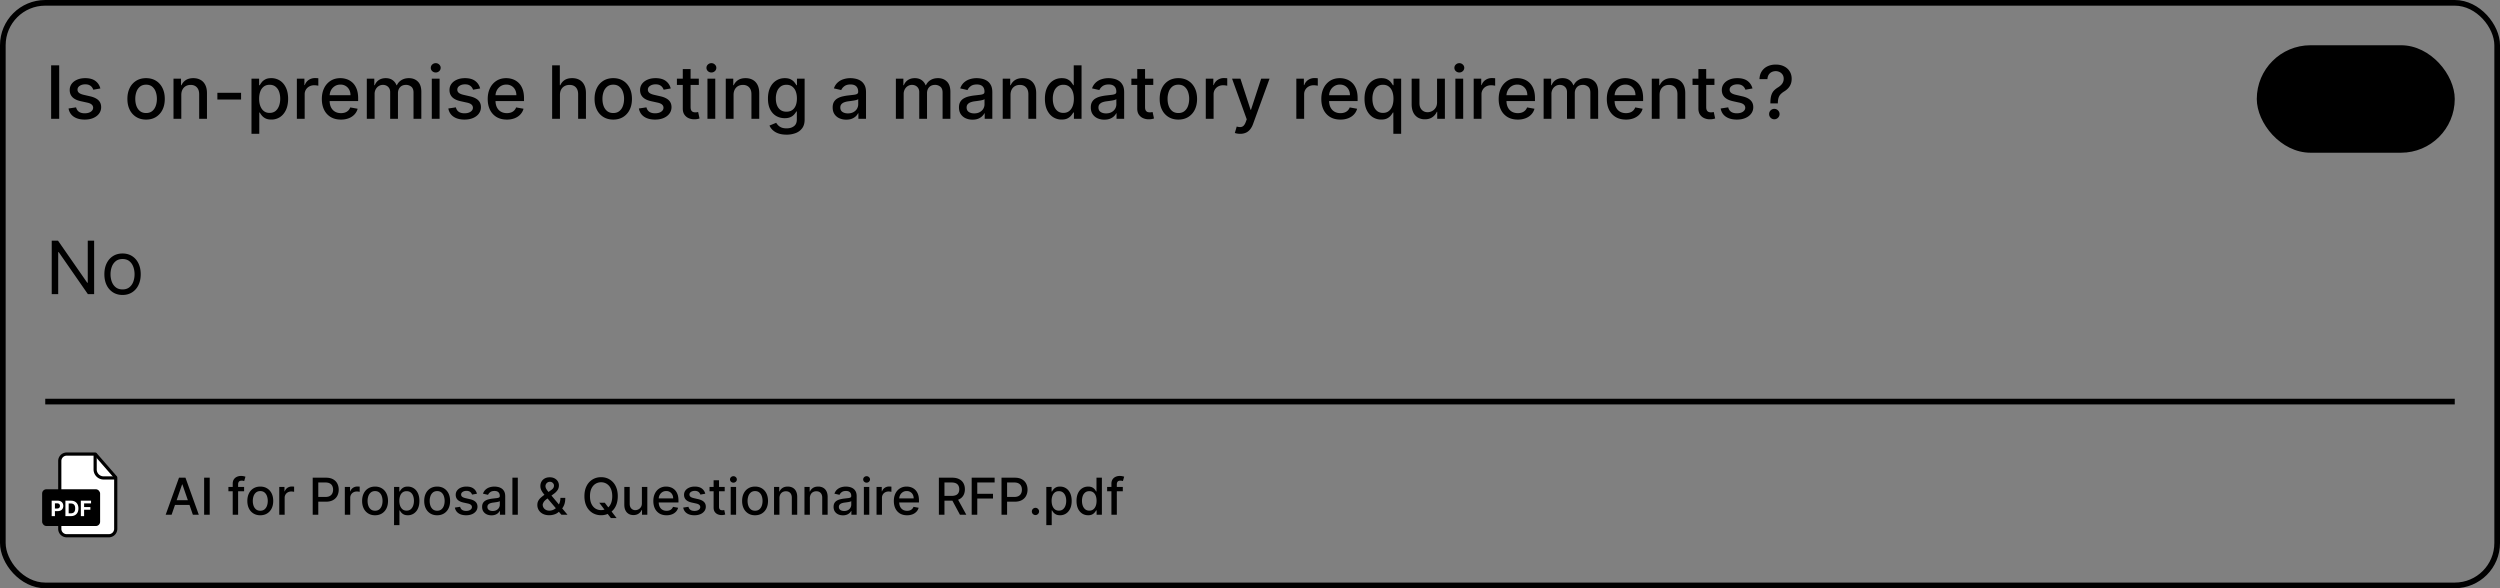 <svg xmlns="http://www.w3.org/2000/svg" width="442" height="104" fill="none"><rect width="100%" height="100%" fill="#808080" stroke="none"/><rect width="441" height="103" x=".5" y=".5" stroke="#D2D2D2" rx="7.5" style="stroke:#d2d2d2;stroke:color(display-p3 .824 .824 .824);stroke-opacity:1"/><path fill="#4B5C73" d="M10.465 11.546V21H9.04v-9.454h1.426Zm7.28 4.094-1.25.222a1.481 1.481 0 0 0-.25-.457 1.234 1.234 0 0 0-.452-.356c-.191-.092-.43-.138-.716-.138-.39 0-.717.088-.979.263-.261.172-.392.396-.392.67 0 .236.088.427.263.572.176.145.459.263.85.355l1.126.259c.652.15 1.139.383 1.459.697.32.314.48.722.48 1.223 0 .425-.123.804-.37 1.136-.243.33-.583.588-1.02.776-.434.187-.937.281-1.51.281-.793 0-1.441-.17-1.943-.508-.502-.341-.81-.826-.923-1.454l1.334-.203c.083.348.254.61.512.79.259.175.596.262 1.011.262.453 0 .815-.093 1.085-.281.271-.19.407-.423.407-.697a.724.724 0 0 0-.25-.559c-.163-.15-.414-.264-.752-.341l-1.2-.264c-.662-.15-1.152-.39-1.469-.72-.313-.329-.47-.746-.47-1.25 0-.42.117-.785.35-1.1.234-.313.557-.558.97-.733.412-.179.885-.268 1.417-.268.766 0 1.37.166 1.81.498.44.33.73.771.872 1.325Zm8.084 5.503c-.665 0-1.245-.152-1.74-.457a3.082 3.082 0 0 1-1.155-1.279c-.274-.547-.41-1.188-.41-1.92 0-.736.136-1.379.41-1.93a3.08 3.08 0 0 1 1.154-1.283c.496-.305 1.076-.457 1.74-.457.666 0 1.246.152 1.741.457.496.305.88.732 1.154 1.283.274.551.411 1.194.411 1.93 0 .732-.137 1.373-.41 1.92a3.082 3.082 0 0 1-1.155 1.28c-.495.304-1.075.456-1.74.456Zm.005-1.159c.43 0 .787-.114 1.07-.341.284-.228.493-.531.628-.91.139-.378.208-.795.208-1.25 0-.453-.07-.869-.208-1.247a2.03 2.03 0 0 0-.628-.919c-.283-.23-.64-.346-1.07-.346-.434 0-.795.115-1.08.346-.284.23-.495.537-.633.919a3.677 3.677 0 0 0-.203 1.246c0 .456.067.873.203 1.251.138.379.35.682.632.91.286.227.646.341 1.08.341Zm6.221-3.194V21h-1.38v-7.09H32v1.153h.088c.163-.375.418-.677.766-.905.35-.227.793-.341 1.325-.341.483 0 .906.101 1.27.304.363.2.644.499.844.896.2.397.3.888.3 1.473V21h-1.38v-4.344c0-.514-.134-.916-.402-1.205-.267-.292-.635-.439-1.103-.439-.32 0-.605.07-.854.208a1.493 1.493 0 0 0-.586.61c-.142.264-.213.584-.213.96Zm10.567-.383v1.195h-4.191v-1.195h4.191Zm1.84 7.252v-9.75h1.348v1.15h.115a3.85 3.85 0 0 1 .347-.513c.15-.194.36-.363.628-.508.267-.147.621-.221 1.061-.221a2.77 2.77 0 0 1 1.533.434c.45.289.802.706 1.057 1.25.259.546.388 1.201.388 1.967 0 .767-.128 1.424-.383 1.972-.256.544-.606.964-1.053 1.26a2.725 2.725 0 0 1-1.528.439c-.43 0-.783-.073-1.057-.217a2 2 0 0 1-.637-.508 3.844 3.844 0 0 1-.355-.517h-.084v3.762h-1.38Zm1.353-6.204c0 .498.072.935.217 1.31.144.376.354.67.628.882.273.21.609.314 1.006.314.412 0 .757-.109 1.034-.327.277-.222.486-.522.628-.9.144-.38.217-.806.217-1.28 0-.467-.071-.887-.212-1.26a1.93 1.93 0 0 0-.628-.881c-.277-.216-.624-.324-1.04-.324-.4 0-.738.103-1.015.31a1.898 1.898 0 0 0-.623.863c-.142.37-.212.8-.212 1.293ZM52.485 21v-7.09h1.335v1.126h.074a1.71 1.71 0 0 1 .683-.9c.33-.222.702-.333 1.117-.333a5.96 5.96 0 0 1 .586.032v1.32a2.484 2.484 0 0 0-.295-.05 2.812 2.812 0 0 0-.425-.033 1.8 1.8 0 0 0-.872.208 1.544 1.544 0 0 0-.822 1.39V21h-1.38Zm7.792.143c-.699 0-1.3-.15-1.805-.448a3.038 3.038 0 0 1-1.163-1.27c-.271-.547-.407-1.189-.407-1.924 0-.727.136-1.367.407-1.92a3.155 3.155 0 0 1 1.145-1.298c.492-.31 1.067-.466 1.726-.466.4 0 .788.066 1.163.198.376.133.713.34 1.011.623.299.284.534.651.707 1.104.172.45.258.995.258 1.639v.489h-5.637v-1.034h4.285c0-.363-.074-.685-.222-.965a1.674 1.674 0 0 0-.623-.67 1.742 1.742 0 0 0-.933-.244c-.388 0-.726.095-1.015.286a1.92 1.92 0 0 0-.665.739c-.154.302-.23.63-.23.983v.808c0 .474.082.877.248 1.21.17.332.405.586.707.761.301.173.654.259 1.057.259.261 0 .5-.037.715-.111a1.485 1.485 0 0 0 .919-.9l1.306.235a2.365 2.365 0 0 1-.563 1.011 2.73 2.73 0 0 1-1.01.67 3.785 3.785 0 0 1-1.381.235ZM64.851 21v-7.09h1.325v1.153h.087c.148-.39.39-.695.725-.914.336-.221.737-.332 1.205-.332.474 0 .871.11 1.191.332.323.222.562.526.716.914h.074c.169-.378.438-.68.807-.905.37-.227.81-.341 1.32-.341.644 0 1.169.201 1.575.604.41.404.614 1.011.614 1.824V21h-1.38v-4.626c0-.48-.131-.828-.393-1.043a1.427 1.427 0 0 0-.937-.323c-.45 0-.799.138-1.048.415-.25.274-.374.627-.374 1.057V21h-1.376v-4.713c0-.385-.12-.694-.36-.928-.24-.234-.552-.351-.937-.351-.261 0-.503.07-.725.208a1.524 1.524 0 0 0-.53.567 1.74 1.74 0 0 0-.199.845V21h-1.38Zm11.489 0v-7.09h1.38V21h-1.38Zm.697-8.185a.877.877 0 0 1-.619-.24.78.78 0 0 1-.253-.582.77.77 0 0 1 .253-.581.869.869 0 0 1 .62-.245.85.85 0 0 1 .613.245c.172.16.259.353.259.581a.774.774 0 0 1-.259.582.861.861 0 0 1-.614.24Zm7.854 2.825-1.251.222a1.481 1.481 0 0 0-.25-.457 1.234 1.234 0 0 0-.452-.356c-.19-.092-.43-.138-.715-.138-.391 0-.718.088-.98.263-.26.172-.391.396-.391.67 0 .236.087.427.263.572.175.145.458.263.849.355l1.127.259c.652.15 1.138.383 1.458.697.32.314.48.722.48 1.223 0 .425-.123.804-.369 1.136-.243.33-.583.588-1.02.776-.434.187-.937.281-1.51.281-.794 0-1.442-.17-1.943-.508-.502-.341-.81-.826-.924-1.454l1.335-.203c.083.348.254.61.512.79.258.175.596.262 1.011.262.452 0 .814-.093 1.085-.281.27-.19.406-.423.406-.697a.724.724 0 0 0-.25-.559c-.162-.15-.413-.264-.752-.341l-1.2-.264c-.662-.15-1.151-.39-1.468-.72-.314-.329-.47-.746-.47-1.25 0-.42.116-.785.35-1.1.234-.313.557-.558.97-.733.412-.179.884-.268 1.417-.268.766 0 1.37.166 1.81.498.44.33.73.771.872 1.325Zm4.712 5.503c-.698 0-1.3-.15-1.805-.448a3.038 3.038 0 0 1-1.163-1.27c-.271-.547-.407-1.189-.407-1.924 0-.727.136-1.367.407-1.92a3.155 3.155 0 0 1 1.145-1.298c.492-.31 1.068-.466 1.726-.466.4 0 .788.066 1.164.198.375.133.712.34 1.01.623.3.284.534.651.707 1.104.172.45.258.995.258 1.639v.489H87.01v-1.034h4.284c0-.363-.074-.685-.222-.965a1.675 1.675 0 0 0-.623-.67 1.742 1.742 0 0 0-.933-.244 1.8 1.8 0 0 0-1.015.286 1.921 1.921 0 0 0-.665.739c-.154.302-.23.63-.23.983v.808c0 .474.082.877.248 1.21.17.332.405.586.707.761.301.173.654.259 1.057.259.262 0 .5-.037.716-.111a1.485 1.485 0 0 0 .919-.9l1.306.235a2.366 2.366 0 0 1-.564 1.011c-.267.287-.604.51-1.01.67a3.785 3.785 0 0 1-1.38.235Zm9.395-4.353V21h-1.38v-9.454h1.361v3.517h.088c.166-.381.42-.685.762-.91.341-.224.788-.336 1.338-.336.487 0 .911.1 1.275.3.366.2.649.498.849.895.203.394.305.887.305 1.478V21h-1.381v-4.344c0-.52-.134-.923-.401-1.21-.268-.289-.64-.434-1.117-.434-.327 0-.619.07-.878.208a1.498 1.498 0 0 0-.604.61c-.145.264-.217.584-.217.96Zm9.427 4.353c-.665 0-1.245-.152-1.741-.457a3.086 3.086 0 0 1-1.154-1.279c-.274-.547-.411-1.188-.411-1.92 0-.736.137-1.379.411-1.93a3.08 3.08 0 0 1 1.154-1.283c.496-.305 1.076-.457 1.741-.457.664 0 1.244.152 1.74.457.495.305.88.732 1.154 1.283.274.551.411 1.194.411 1.93 0 .732-.137 1.373-.411 1.92a3.086 3.086 0 0 1-1.154 1.28c-.496.304-1.076.456-1.74.456Zm.004-1.159c.431 0 .788-.114 1.071-.341a2 2 0 0 0 .628-.91c.139-.378.208-.795.208-1.25a3.59 3.59 0 0 0-.208-1.247 2.029 2.029 0 0 0-.628-.919c-.283-.23-.64-.346-1.071-.346-.434 0-.794.115-1.08.346a2.07 2.07 0 0 0-.633.919 3.687 3.687 0 0 0-.203 1.246c0 .456.068.873.203 1.251.139.379.35.682.633.91.286.227.646.341 1.08.341Zm10.155-4.344-1.251.222a1.472 1.472 0 0 0-.249-.457 1.236 1.236 0 0 0-.453-.356c-.19-.092-.429-.138-.715-.138-.391 0-.717.088-.979.263-.261.172-.392.396-.392.67 0 .236.088.427.263.572.175.145.459.263.849.355l1.127.259c.652.15 1.139.383 1.459.697.32.314.48.722.48 1.223 0 .425-.123.804-.37 1.136-.243.33-.583.588-1.02.776-.434.187-.937.281-1.509.281-.794 0-1.442-.17-1.944-.508-.502-.341-.809-.826-.923-1.454l1.334-.203c.083.348.254.61.512.79.259.175.596.262 1.011.262.453 0 .814-.093 1.085-.281.271-.19.406-.423.406-.697a.725.725 0 0 0-.249-.559c-.163-.15-.414-.264-.752-.341l-1.201-.264c-.661-.15-1.151-.39-1.468-.72-.314-.329-.47-.746-.47-1.25 0-.42.116-.785.35-1.1.234-.313.557-.558.97-.733.412-.179.885-.268 1.417-.268.766 0 1.37.166 1.81.498.44.33.731.771.872 1.325Zm4.966-1.73v1.107h-3.873v-1.108h3.873Zm-2.834-1.7h1.38v6.708c0 .268.04.47.12.605.08.132.183.223.31.272.129.046.269.07.42.07.11 0 .207-.008.291-.024.083-.015.147-.027.193-.037l.25 1.14a2.694 2.694 0 0 1-.896.148 2.43 2.43 0 0 1-1.016-.194 1.746 1.746 0 0 1-.761-.627c-.194-.284-.291-.639-.291-1.067V12.21Zm4.361 8.79v-7.09h1.381V21h-1.381Zm.697-8.185a.875.875 0 0 1-.618-.24.782.782 0 0 1-.254-.582.77.77 0 0 1 .254-.581.867.867 0 0 1 .618-.245c.24 0 .445.082.614.245.173.16.259.353.259.581a.772.772 0 0 1-.259.582.86.86 0 0 1-.614.24Zm3.921 3.975V21h-1.38v-7.09h1.325v1.153h.087a2.03 2.03 0 0 1 .767-.905c.35-.227.792-.341 1.325-.341.483 0 .906.101 1.269.304.363.2.645.499.845.896.2.397.3.888.3 1.473V21h-1.38v-4.344c0-.514-.134-.916-.402-1.205-.268-.292-.636-.439-1.103-.439-.32 0-.605.07-.854.208a1.493 1.493 0 0 0-.587.61c-.141.264-.212.584-.212.96Zm9.362 7.017c-.563 0-1.048-.074-1.454-.222a2.822 2.822 0 0 1-.988-.586 2.464 2.464 0 0 1-.572-.799l1.186-.49c.083.136.194.28.332.43.142.154.333.285.573.393.243.107.555.161.937.161.523 0 .956-.127 1.297-.383.342-.252.513-.655.513-1.21v-1.394h-.088a3.145 3.145 0 0 1-.36.504 1.947 1.947 0 0 1-.637.48c-.271.135-.623.203-1.057.203-.56 0-1.065-.131-1.515-.393-.446-.264-.8-.654-1.061-1.168-.259-.517-.388-1.152-.388-1.906s.128-1.4.383-1.94c.259-.538.612-.95 1.062-1.236.449-.29.959-.434 1.528-.434.44 0 .795.074 1.066.221.271.145.482.314.633.508.154.194.272.365.355.513h.102v-1.15h1.352v7.248c0 .61-.141 1.11-.424 1.5a2.5 2.5 0 0 1-1.15.868 4.434 4.434 0 0 1-1.625.282Zm-.014-4.058c.397 0 .733-.092 1.007-.277.277-.188.486-.456.628-.803.144-.351.217-.771.217-1.26 0-.478-.071-.898-.213-1.26a1.867 1.867 0 0 0-.623-.85c-.274-.207-.613-.31-1.016-.31-.415 0-.761.108-1.038.323a1.945 1.945 0 0 0-.628.868 3.438 3.438 0 0 0-.208 1.228c0 .465.071.873.212 1.224.142.35.351.624.628.821.28.197.625.296 1.034.296Zm10.569 1.408c-.45 0-.856-.083-1.219-.25a2.052 2.052 0 0 1-.863-.733c-.21-.32-.314-.713-.314-1.178 0-.4.077-.729.23-.987.154-.259.362-.464.624-.614a3.25 3.25 0 0 1 .877-.342c.323-.077.652-.136.988-.175l1.034-.12c.265-.034.457-.088.577-.162.12-.074.18-.194.18-.36v-.033c0-.403-.114-.715-.342-.937-.224-.221-.56-.332-1.006-.332-.465 0-.831.103-1.099.31-.264.202-.448.429-.549.678l-1.297-.296c.153-.43.378-.778.674-1.043a2.725 2.725 0 0 1 1.029-.582 4.021 4.021 0 0 1 1.223-.184c.284 0 .584.034.901.101.32.065.618.185.895.36.28.176.51.427.688.753.179.323.268.743.268 1.26V21h-1.348v-.97h-.056a1.966 1.966 0 0 1-.401.527 2.14 2.14 0 0 1-.688.43c-.28.113-.616.17-1.006.17Zm.3-1.108c.381 0 .708-.075.978-.226.274-.151.482-.348.624-.591a1.54 1.54 0 0 0 .217-.79v-.914c-.05.05-.145.096-.287.139-.138.04-.297.075-.475.106l-.522.079a57.2 57.2 0 0 0-.425.055c-.267.034-.512.09-.734.17-.218.08-.393.196-.526.347-.129.148-.194.345-.194.59 0 .343.126.601.379.777.252.172.574.258.965.258Zm8.478.951v-7.09h1.325v1.153h.087c.148-.39.39-.695.725-.914.336-.221.737-.332 1.205-.332.474 0 .871.11 1.191.332.323.222.562.526.716.914h.074a1.99 1.99 0 0 1 .808-.905c.369-.227.809-.341 1.32-.341.643 0 1.168.201 1.574.604.409.404.614 1.011.614 1.824V21h-1.38v-4.626c0-.48-.131-.828-.393-1.043a1.426 1.426 0 0 0-.937-.323c-.449 0-.798.138-1.048.415-.249.274-.374.627-.374 1.057V21h-1.375v-4.713c0-.385-.12-.694-.361-.928-.24-.234-.552-.351-.937-.351-.261 0-.503.07-.724.208a1.517 1.517 0 0 0-.531.567 1.732 1.732 0 0 0-.199.845V21h-1.38Zm13.553.157c-.45 0-.856-.083-1.219-.25a2.052 2.052 0 0 1-.863-.733c-.21-.32-.314-.713-.314-1.178 0-.4.077-.729.231-.987.153-.259.361-.464.623-.614a3.25 3.25 0 0 1 .877-.342c.323-.077.652-.136.988-.175l1.034-.12c.265-.034.457-.088.577-.162.12-.074.18-.194.18-.36v-.033c0-.403-.114-.715-.342-.937-.224-.221-.56-.332-1.006-.332-.465 0-.831.103-1.099.31-.264.202-.448.429-.549.678l-1.297-.296c.154-.43.378-.778.674-1.043a2.725 2.725 0 0 1 1.029-.582 4.023 4.023 0 0 1 1.224-.184c.283 0 .583.034.9.101.32.065.618.185.895.36.28.176.51.427.688.753.179.323.268.743.268 1.26V21h-1.348v-.97h-.055c-.09.179-.224.354-.402.527a2.14 2.14 0 0 1-.688.43c-.28.113-.615.17-1.006.17Zm.3-1.108c.381 0 .708-.075.978-.226.274-.151.482-.348.624-.591a1.54 1.54 0 0 0 .217-.79v-.914c-.05.05-.145.096-.287.139-.138.04-.297.075-.475.106l-.522.079-.424.055c-.268.034-.513.09-.735.17-.218.08-.393.196-.526.347-.129.148-.194.345-.194.59 0 .343.127.601.379.777.252.172.574.258.965.258Zm6.418-3.26V21h-1.381v-7.09h1.325v1.153h.088a2.03 2.03 0 0 1 .766-.905c.351-.227.793-.341 1.325-.341.484 0 .907.101 1.27.304.363.2.645.499.845.896.2.397.3.888.3 1.473V21h-1.381v-4.344c0-.514-.133-.916-.401-1.205-.268-.292-.636-.439-1.104-.439-.32 0-.604.07-.854.208a1.497 1.497 0 0 0-.586.61c-.141.264-.212.584-.212.96Zm9.043 4.35a2.746 2.746 0 0 1-1.532-.44c-.446-.295-.797-.715-1.053-1.26-.252-.547-.378-1.204-.378-1.97 0-.767.127-1.422.383-1.967.258-.545.612-.962 1.062-1.251.449-.29.958-.434 1.528-.434.44 0 .794.074 1.061.221.271.145.481.314.628.508.151.194.268.365.351.513h.083v-3.513h1.381V21h-1.348v-1.103h-.116a3.64 3.64 0 0 1-.36.517 2 2 0 0 1-.637.508c-.271.144-.622.216-1.053.216Zm.305-1.178c.397 0 .733-.104 1.007-.314.277-.212.486-.506.627-.881.145-.376.217-.813.217-1.311 0-.493-.07-.924-.212-1.293-.142-.37-.349-.657-.623-.863-.274-.207-.613-.31-1.016-.31-.415 0-.762.108-1.039.323a1.97 1.97 0 0 0-.627.882 3.585 3.585 0 0 0-.208 1.26c0 .474.071.9.212 1.28.142.378.351.678.628.9.28.218.625.327 1.034.327Zm7.242 1.196a2.9 2.9 0 0 1-1.219-.25 2.058 2.058 0 0 1-.863-.733c-.209-.32-.314-.713-.314-1.178 0-.4.077-.729.231-.987.154-.259.362-.464.623-.614.262-.151.554-.265.877-.342a8.78 8.78 0 0 1 .988-.175l1.034-.12c.265-.034.458-.088.578-.162.12-.074.18-.194.18-.36v-.033c0-.403-.114-.715-.342-.937-.225-.221-.56-.332-1.006-.332-.465 0-.831.103-1.099.31-.265.202-.448.429-.55.678l-1.297-.296a2.5 2.5 0 0 1 .674-1.043 2.737 2.737 0 0 1 1.03-.582 4.017 4.017 0 0 1 1.223-.184c.283 0 .583.034.9.101.32.065.619.185.896.36.28.176.509.427.688.753.178.323.268.743.268 1.26V21h-1.348v-.97h-.056a1.95 1.95 0 0 1-.402.527 2.124 2.124 0 0 1-.687.43c-.28.113-.616.17-1.007.17Zm.3-1.108c.382 0 .708-.075.979-.226a1.58 1.58 0 0 0 .623-.591 1.53 1.53 0 0 0 .217-.79v-.914c-.049.05-.144.096-.286.139a4.47 4.47 0 0 1-.476.106l-.521.079a57.2 57.2 0 0 0-.425.055c-.268.034-.512.09-.734.17a1.26 1.26 0 0 0-.526.347c-.129.148-.194.345-.194.59 0 .343.126.601.378.777.253.172.574.258.965.258Zm8.348-6.14v1.108h-3.873v-1.108h3.873Zm-2.834-1.699h1.38v6.708c0 .268.04.47.12.605.08.132.183.223.309.272.129.046.269.07.42.07.111 0 .208-.008.291-.024.083-.015.148-.027.194-.037l.249 1.14a2.702 2.702 0 0 1-.895.148 2.43 2.43 0 0 1-1.016-.194 1.743 1.743 0 0 1-.762-.627c-.194-.284-.29-.639-.29-1.067V12.21Zm7.272 8.933c-.665 0-1.245-.152-1.741-.457a3.086 3.086 0 0 1-1.154-1.279c-.274-.547-.411-1.188-.411-1.92 0-.736.137-1.379.411-1.93a3.08 3.08 0 0 1 1.154-1.283c.496-.305 1.076-.457 1.741-.457.664 0 1.245.152 1.74.457.496.305.88.732 1.154 1.283.274.551.411 1.194.411 1.93 0 .732-.137 1.373-.411 1.92a3.08 3.08 0 0 1-1.154 1.28c-.495.304-1.076.456-1.74.456Zm.004-1.159c.431 0 .788-.114 1.071-.341a2 2 0 0 0 .628-.91c.139-.378.208-.795.208-1.25a3.59 3.59 0 0 0-.208-1.247 2.029 2.029 0 0 0-.628-.919c-.283-.23-.64-.346-1.071-.346-.434 0-.794.115-1.08.346a2.06 2.06 0 0 0-.632.919 3.662 3.662 0 0 0-.204 1.246c0 .456.068.873.204 1.251.138.379.349.682.632.91.286.227.646.341 1.08.341ZM213.183 21v-7.09h1.334v1.126h.074a1.71 1.71 0 0 1 .683-.9 1.955 1.955 0 0 1 1.117-.333 5.978 5.978 0 0 1 .587.032v1.32a2.506 2.506 0 0 0-.296-.05 2.806 2.806 0 0 0-.425-.033c-.326 0-.617.07-.872.208a1.534 1.534 0 0 0-.6.568c-.148.24-.222.514-.222.822V21h-1.38Zm6.077 2.66c-.206 0-.394-.018-.563-.052a1.766 1.766 0 0 1-.378-.101l.332-1.131c.252.067.477.097.674.087a.808.808 0 0 0 .522-.221c.154-.139.289-.365.406-.679l.171-.47-2.595-7.184h1.478l1.795 5.503h.074l1.796-5.503h1.482l-2.922 8.037a3.23 3.23 0 0 1-.517.938c-.21.258-.459.452-.748.581a2.45 2.45 0 0 1-1.007.194Zm9.932-2.66v-7.09h1.334v1.126h.074a1.71 1.71 0 0 1 .683-.9 1.955 1.955 0 0 1 1.117-.333 5.978 5.978 0 0 1 .586.032v1.32a2.478 2.478 0 0 0-.295-.05 2.816 2.816 0 0 0-.425-.033c-.326 0-.617.07-.872.208a1.534 1.534 0 0 0-.6.568c-.148.24-.222.514-.222.822V21h-1.38Zm7.791.143c-.699 0-1.3-.15-1.805-.448a3.035 3.035 0 0 1-1.163-1.27c-.271-.547-.407-1.189-.407-1.924 0-.727.136-1.367.407-1.92a3.151 3.151 0 0 1 1.145-1.298c.492-.31 1.067-.466 1.726-.466.4 0 .788.066 1.163.198.376.133.713.34 1.011.623.299.284.534.651.707 1.104.172.45.258.995.258 1.639v.489h-5.636v-1.034h4.284c0-.363-.074-.685-.222-.965a1.675 1.675 0 0 0-.623-.67 1.744 1.744 0 0 0-.933-.244 1.8 1.8 0 0 0-1.015.286 1.915 1.915 0 0 0-.665.739 2.13 2.13 0 0 0-.231.983v.808c0 .474.083.877.249 1.21.17.332.405.586.707.761.301.173.654.259 1.057.259.261 0 .5-.037.715-.111a1.482 1.482 0 0 0 .919-.9l1.307.235a2.37 2.37 0 0 1-.564 1.011c-.267.287-.604.51-1.011.67a3.783 3.783 0 0 1-1.38.235Zm9.361 2.516v-3.762h-.083a3.64 3.64 0 0 1-.36.517 2 2 0 0 1-.637.508c-.271.144-.622.216-1.053.216a2.746 2.746 0 0 1-1.532-.438c-.447-.296-.797-.716-1.053-1.26-.252-.548-.378-1.205-.378-1.972 0-.766.127-1.421.383-1.966.258-.545.612-.962 1.061-1.251.45-.29.959-.434 1.529-.434.44 0 .794.074 1.061.221.271.145.48.314.628.508.151.194.268.365.351.513h.115v-1.15h1.348v9.75h-1.38Zm-1.828-3.698c.397 0 .732-.104 1.006-.314.277-.212.487-.506.628-.881.145-.376.217-.813.217-1.311 0-.493-.071-.924-.212-1.293-.142-.37-.349-.657-.623-.863-.274-.207-.613-.31-1.016-.31-.416 0-.762.108-1.039.323-.277.216-.486.51-.628.882a3.608 3.608 0 0 0-.207 1.26c0 .474.07.9.212 1.28.142.378.351.678.628.9.28.218.625.327 1.034.327Zm9.556-1.902v-4.15h1.385V21H254.1v-1.228h-.074a2.213 2.213 0 0 1-.785.946c-.357.25-.802.374-1.334.374a2.4 2.4 0 0 1-1.21-.3 2.112 2.112 0 0 1-.821-.9c-.197-.397-.296-.888-.296-1.473v-4.51h1.381v4.344c0 .483.133.868.401 1.154.268.287.616.43 1.044.43.258 0 .515-.065.77-.194a1.62 1.62 0 0 0 .642-.587c.173-.261.257-.594.254-.997Zm3.24 2.941v-7.09h1.38V21h-1.38Zm.697-8.185a.88.88 0 0 1-.619-.24.782.782 0 0 1-.254-.582.77.77 0 0 1 .254-.581.87.87 0 0 1 .619-.245c.24 0 .445.082.614.245.172.16.258.353.258.581a.775.775 0 0 1-.258.582.86.86 0 0 1-.614.24Zm2.54 8.185v-7.09h1.334v1.126h.074a1.71 1.71 0 0 1 .683-.9c.33-.222.702-.333 1.117-.333a5.945 5.945 0 0 1 .587.032v1.32a2.506 2.506 0 0 0-.296-.05 2.803 2.803 0 0 0-.424-.033c-.327 0-.617.07-.873.208a1.547 1.547 0 0 0-.822 1.39V21h-1.38Zm7.791.143c-.698 0-1.3-.15-1.805-.448a3.042 3.042 0 0 1-1.163-1.27c-.271-.547-.406-1.189-.406-1.924 0-.727.135-1.367.406-1.92a3.158 3.158 0 0 1 1.145-1.298c.492-.31 1.068-.466 1.727-.466.4 0 .787.066 1.163.198.375.133.712.34 1.011.623.298.284.534.651.706 1.104.173.45.259.995.259 1.639v.489h-5.637v-1.034h4.284c0-.363-.074-.685-.221-.965a1.677 1.677 0 0 0-.624-.67 1.738 1.738 0 0 0-.932-.244 1.8 1.8 0 0 0-1.016.286 1.923 1.923 0 0 0-.665.739 2.13 2.13 0 0 0-.23.983v.808c0 .474.083.877.249 1.21.169.332.405.586.706.761.302.173.654.259 1.057.259.262 0 .5-.037.716-.111a1.496 1.496 0 0 0 .919-.9l1.306.235a2.367 2.367 0 0 1-.563 1.011c-.268.287-.605.51-1.011.67a3.784 3.784 0 0 1-1.381.235Zm4.574-.143v-7.09h1.325v1.153h.088c.148-.39.389-.695.725-.914.335-.221.737-.332 1.205-.332.474 0 .871.11 1.191.332.323.222.561.526.715.914h.074a2 2 0 0 1 .808-.905c.369-.227.809-.341 1.32-.341.643 0 1.168.201 1.574.604.41.404.614 1.011.614 1.824V21h-1.38v-4.626c0-.48-.131-.828-.392-1.043a1.428 1.428 0 0 0-.937-.323c-.45 0-.799.138-1.048.415-.25.274-.374.627-.374 1.057V21h-1.376v-4.713c0-.385-.12-.694-.36-.928-.24-.234-.553-.351-.937-.351-.262 0-.503.07-.725.208a1.517 1.517 0 0 0-.531.567 1.743 1.743 0 0 0-.198.845V21h-1.381Zm14.546.143c-.699 0-1.301-.15-1.805-.448a3.037 3.037 0 0 1-1.164-1.27c-.271-.547-.406-1.189-.406-1.924 0-.727.135-1.367.406-1.92a3.158 3.158 0 0 1 1.145-1.298c.493-.31 1.068-.466 1.727-.466.4 0 .788.066 1.163.198.375.133.712.34 1.011.623.299.284.534.651.706 1.104.173.45.259.995.259 1.639v.489h-5.637v-1.034h4.284c0-.363-.074-.685-.221-.965a1.677 1.677 0 0 0-.624-.67 1.738 1.738 0 0 0-.932-.244c-.388 0-.726.095-1.016.286a1.923 1.923 0 0 0-.665.739c-.153.302-.23.63-.23.983v.808c0 .474.083.877.249 1.21.169.332.405.586.706.761.302.173.654.259 1.057.259.262 0 .501-.037.716-.111a1.482 1.482 0 0 0 .919-.9l1.306.235a2.357 2.357 0 0 1-.563 1.011c-.268.287-.605.51-1.011.67a3.783 3.783 0 0 1-1.38.235Zm5.954-4.353V21h-1.381v-7.09h1.325v1.153h.088a2.03 2.03 0 0 1 .766-.905c.351-.227.793-.341 1.325-.341.483 0 .907.101 1.27.304.363.2.645.499.845.896.2.397.3.888.3 1.473V21h-1.381v-4.344c0-.514-.133-.916-.401-1.205-.268-.292-.636-.439-1.104-.439-.32 0-.604.07-.854.208a1.497 1.497 0 0 0-.586.61c-.142.264-.212.584-.212.96Zm9.699-2.88v1.107h-3.873v-1.108h3.873Zm-2.835-1.7h1.381v6.708c0 .268.04.47.12.605.08.132.183.223.309.272.129.046.269.07.42.07.111 0 .208-.008.291-.024.083-.015.148-.027.194-.037l.249 1.14a2.702 2.702 0 0 1-.895.148 2.428 2.428 0 0 1-1.016-.194 1.743 1.743 0 0 1-.762-.627c-.194-.284-.291-.639-.291-1.067V12.21Zm9.561 3.43-1.251.222a1.472 1.472 0 0 0-.249-.457 1.236 1.236 0 0 0-.453-.356c-.19-.092-.429-.138-.715-.138-.391 0-.717.088-.979.263-.261.172-.392.396-.392.67 0 .236.087.427.263.572.175.145.458.263.849.355l1.127.259c.652.15 1.138.383 1.459.697.32.314.48.722.48 1.223 0 .425-.123.804-.37 1.136-.243.33-.583.588-1.02.776-.434.187-.937.281-1.51.281-.794 0-1.441-.17-1.943-.508-.502-.341-.809-.826-.923-1.454l1.334-.203c.083.348.254.61.512.79.259.175.596.262 1.011.262.453 0 .814-.093 1.085-.281.271-.19.406-.423.406-.697a.725.725 0 0 0-.249-.559c-.163-.15-.414-.264-.752-.341l-1.201-.264c-.661-.15-1.151-.39-1.468-.72-.314-.329-.471-.746-.471-1.25 0-.42.117-.785.351-1.1.234-.313.557-.558.97-.733.412-.179.885-.268 1.417-.268.766 0 1.37.166 1.81.498.44.33.731.771.872 1.325Zm3.166 2.64v-.087c.006-.572.063-1.028.171-1.366.11-.339.267-.613.471-.822.203-.21.447-.4.734-.572.184-.117.35-.248.498-.393.148-.144.265-.31.351-.498.086-.188.129-.396.129-.624 0-.274-.064-.51-.194-.71a1.287 1.287 0 0 0-.517-.462 1.512 1.512 0 0 0-.711-.167c-.237 0-.463.05-.678.148a1.286 1.286 0 0 0-.536.462c-.141.206-.223.472-.244.799h-1.404c.022-.554.162-1.022.42-1.404.259-.384.6-.675 1.025-.872.428-.197.9-.296 1.417-.296.567 0 1.062.106 1.487.319.425.209.754.503.988.882.237.375.355.813.355 1.315 0 .345-.054.656-.161.933a2.32 2.32 0 0 1-.462.734 3.15 3.15 0 0 1-.711.572 3.13 3.13 0 0 0-.637.508c-.16.175-.277.383-.351.623-.074.24-.114.537-.12.891v.088h-1.32Zm.697 2.808a.897.897 0 0 1-.651-.268.892.892 0 0 1-.272-.656c0-.252.09-.467.272-.646a.89.89 0 0 1 .651-.272.88.88 0 0 1 .646.272.865.865 0 0 1 .277.646c0 .17-.043.325-.129.467a.957.957 0 0 1-.332.332.883.883 0 0 1-.462.125Z" style="fill:#4b5c73;fill:color(display-p3 .294 .361 .451);fill-opacity:1"/><rect width="35" height="19" x="399" y="8" fill="#E8F5E9" rx="9.5" style="fill:#e8f5e9;fill:color(display-p3 .91 .961 .914);fill-opacity:1"/><path fill="#43A047" d="M405.799 21v-7.273h2.592c.566 0 1.035.103 1.407.31.371.205.649.487.834.844.185.355.277.756.277 1.2 0 .448-.093.85-.28 1.208a2.028 2.028 0 0 1-.839.845c-.371.206-.839.31-1.402.31h-1.783v-.931h1.683c.358 0 .648-.062.87-.185.223-.125.386-.296.49-.511.105-.216.157-.46.157-.735 0-.275-.052-.519-.157-.732a1.118 1.118 0 0 0-.493-.5c-.223-.121-.516-.182-.881-.182h-1.378V21h-1.097Zm7.85.12c-.346 0-.658-.063-.938-.191-.279-.13-.5-.318-.664-.565-.161-.246-.241-.548-.241-.905 0-.308.059-.561.177-.76a1.31 1.31 0 0 1 .48-.472c.201-.116.426-.204.674-.263a6.73 6.73 0 0 1 .76-.135l.796-.093c.203-.026.351-.067.444-.124.092-.057.138-.149.138-.277v-.025c0-.31-.087-.55-.263-.72-.172-.171-.43-.256-.774-.256-.357 0-.639.08-.845.238-.203.156-.344.33-.422.522l-.998-.228c.118-.331.291-.599.518-.802.23-.206.494-.355.792-.447a3.09 3.09 0 0 1 .941-.143c.218 0 .449.027.693.079.246.05.475.142.688.276.216.135.392.328.53.58.137.248.206.571.206.969V21h-1.037v-.746h-.043a1.525 1.525 0 0 1-.309.405 1.64 1.64 0 0 1-.529.33 2.053 2.053 0 0 1-.774.132Zm.231-.852c.293 0 .544-.058.752-.174a1.22 1.22 0 0 0 .48-.454c.111-.19.167-.392.167-.607v-.704a.56.56 0 0 1-.22.107c-.107.03-.229.058-.366.082a41.13 41.13 0 0 1-.401.06c-.131.017-.24.03-.327.043a2.65 2.65 0 0 0-.565.131.972.972 0 0 0-.405.267.668.668 0 0 0-.149.454c0 .263.097.462.291.597.195.132.442.198.743.198Zm7.962-3.39-.962.17a1.128 1.128 0 0 0-.192-.352.945.945 0 0 0-.348-.273 1.26 1.26 0 0 0-.55-.107c-.301 0-.552.068-.753.203-.201.132-.302.304-.302.514 0 .183.067.33.202.44.135.112.353.203.654.274l.866.199c.502.116.876.295 1.122.536.247.242.37.555.37.941 0 .327-.095.618-.284.874a1.863 1.863 0 0 1-.785.596 2.904 2.904 0 0 1-1.161.217c-.611 0-1.11-.13-1.495-.39-.386-.263-.623-.636-.711-1.12l1.027-.155c.064.267.195.47.394.607.199.135.458.202.777.202.348 0 .627-.072.835-.216.208-.147.312-.326.312-.537a.556.556 0 0 0-.191-.43c-.126-.115-.319-.203-.579-.262l-.923-.203c-.509-.116-.886-.3-1.13-.553-.241-.254-.362-.575-.362-.963 0-.322.09-.604.27-.845.18-.241.429-.43.746-.565.317-.137.68-.206 1.09-.206.589 0 1.053.128 1.392.384.339.253.562.593.671 1.02Zm5.361 0-.962.17a1.128 1.128 0 0 0-.192-.352.945.945 0 0 0-.348-.273 1.257 1.257 0 0 0-.55-.107c-.301 0-.552.068-.753.203-.201.132-.302.304-.302.514 0 .183.068.33.203.44.135.112.352.203.653.274l.867.199c.501.116.875.295 1.122.536.246.242.369.555.369.941 0 .327-.095.618-.284.874a1.863 1.863 0 0 1-.785.596 2.904 2.904 0 0 1-1.161.217c-.611 0-1.109-.13-1.495-.39-.386-.263-.623-.636-.71-1.12l1.026-.155c.064.267.195.47.394.607.199.135.458.202.778.202.348 0 .626-.072.834-.216.209-.147.313-.326.313-.537a.557.557 0 0 0-.192-.43c-.125-.115-.318-.203-.579-.262l-.923-.203c-.509-.116-.885-.3-1.129-.553-.242-.254-.363-.575-.363-.963 0-.322.09-.604.27-.845.18-.241.429-.43.746-.565a2.722 2.722 0 0 1 1.09-.206c.59 0 1.054.128 1.392.384.339.253.563.593.671 1.02Z" style="fill:#43a047;fill:color(display-p3 .263 .627 .278);fill-opacity:1"/><path fill="#4B5C73" d="M16.642 42.545V52h-1.108l-5.152-7.423h-.092V52H9.145v-9.455h1.108l5.17 7.442h.093v-7.442h1.126Zm5.024 9.603c-.64 0-1.202-.153-1.685-.457a3.104 3.104 0 0 1-1.127-1.28c-.267-.547-.401-1.187-.401-1.92 0-.738.134-1.383.402-1.934.27-.55.646-.979 1.126-1.283.483-.305 1.045-.457 1.685-.457.64 0 1.2.152 1.68.457.483.304.859.732 1.127 1.283.27.551.406 1.196.406 1.934 0 .733-.135 1.373-.406 1.92a3.062 3.062 0 0 1-1.127 1.28c-.48.304-1.04.457-1.68.457Zm0-.979c.486 0 .886-.125 1.2-.374.314-.25.547-.577.697-.983.151-.406.227-.847.227-1.32 0-.474-.076-.916-.227-1.325-.15-.41-.383-.74-.697-.993-.314-.252-.714-.379-1.2-.379s-.886.127-1.2.379a2.233 2.233 0 0 0-.697.992c-.151.41-.227.852-.227 1.326 0 .473.076.914.227 1.32.15.406.383.734.697.983.314.25.714.374 1.2.374Z" style="fill:#4b5c73;fill:color(display-p3 .294 .361 .451);fill-opacity:1"/><path stroke="#4B5C73" d="M8 71h426" opacity=".1" style="stroke:#4b5c73;stroke:color(display-p3 .294 .361 .451);stroke-opacity:1"/><path fill="#fff" stroke="#D5D7DA" stroke-width=".563" d="M11.787 80.281h5.035c.023 0 .044.01.059.027l3.526 4.047a.22.22 0 0 1 .054.145v9a1.22 1.22 0 0 1-1.219 1.219h-7.455a1.219 1.219 0 0 1-1.219-1.219v-12a1.22 1.22 0 0 1 1.22-1.219Z" style="fill:#fff;fill-opacity:1;stroke:#d5d7da;stroke:color(display-p3 .836 .842 .854);stroke-opacity:1"/><path stroke="#D5D7DA" stroke-width=".563" d="M16.822 80.188V83a1.5 1.5 0 0 0 1.5 1.5h2.258" style="stroke:#d5d7da;stroke:color(display-p3 .836 .842 .854);stroke-opacity:1"/><rect width="10.25" height="6.5" x="7.449" y="86.5" fill="#D92D20" rx=".75" style="fill:#d92d20;fill:color(display-p3 .853 .176 .127);fill-opacity:1"/><path fill="#fff" d="M9.136 91.25v-2.727h1.076c.207 0 .383.04.529.118a.803.803 0 0 1 .333.326.967.967 0 0 1 .116.48.96.96 0 0 1-.117.48.808.808 0 0 1-.34.323 1.141 1.141 0 0 1-.535.116h-.686v-.462h.592c.111 0 .203-.02.275-.058a.38.38 0 0 0 .162-.16.505.505 0 0 0 .055-.24.481.481 0 0 0-.055-.236.364.364 0 0 0-.162-.159.593.593 0 0 0-.277-.057h-.39v2.256h-.576Zm3.395 0h-.967v-2.727h.975c.274 0 .51.054.709.163.197.109.35.265.456.468.108.203.161.447.161.73 0 .284-.053.528-.16.732a1.11 1.11 0 0 1-.46.47c-.199.11-.437.164-.714.164Zm-.39-.494h.366a.93.93 0 0 0 .43-.09.583.583 0 0 0 .264-.284c.06-.129.09-.295.09-.498 0-.202-.03-.367-.09-.494a.578.578 0 0 0-.262-.283.927.927 0 0 0-.43-.09h-.368v1.739Zm2.152.494v-2.727h1.805v.475H14.87v.65h1.11v.475h-1.11v1.127h-.576Z" style="fill:#fff;fill-opacity:1"/><path fill="#4B5C73" d="M30.341 91h-1.048l2.355-6.546h1.141L35.145 91h-1.048l-1.85-5.356h-.052L30.341 91Zm.176-2.563h3.4v.83h-3.4v-.83Zm6.56-3.983V91h-.987v-6.546h.988Zm6.08 1.637v.767h-2.774v-.767h2.774ZM41.144 91v-5.478c0-.307.067-.561.201-.764a1.24 1.24 0 0 1 .534-.457c.222-.102.462-.153.722-.153.192 0 .356.016.492.048.137.03.238.057.304.083l-.224.773a4.5 4.5 0 0 0-.172-.045.982.982 0 0 0-.256-.028c-.232 0-.398.057-.498.172-.099.115-.148.282-.148.499V91h-.955Zm4.874.1c-.46 0-.862-.106-1.205-.317a2.135 2.135 0 0 1-.8-.886c-.189-.379-.283-.822-.283-1.33 0-.508.094-.954.284-1.335a2.13 2.13 0 0 1 .799-.889c.343-.21.745-.316 1.205-.316.46 0 .862.105 1.205.316.343.211.61.507.799.889.19.381.284.827.284 1.336 0 .507-.095.95-.284 1.33-.19.379-.456.674-.8.885-.342.21-.744.316-1.204.316Zm.003-.803c.298 0 .545-.079.742-.237a1.38 1.38 0 0 0 .434-.63c.096-.261.144-.55.144-.865 0-.314-.048-.601-.144-.863a1.406 1.406 0 0 0-.434-.636c-.197-.16-.444-.24-.742-.24-.3 0-.55.08-.748.24-.196.16-.342.371-.438.636-.093.262-.14.55-.14.863 0 .315.047.604.14.866.096.262.242.472.438.63.198.157.448.236.748.236Zm3.352.703v-4.91h.924v.78h.05c.09-.264.248-.471.474-.623.228-.153.486-.23.773-.23a4.038 4.038 0 0 1 .406.023v.914a1.732 1.732 0 0 0-.205-.035 1.956 1.956 0 0 0-.294-.023c-.225 0-.427.048-.604.144a1.07 1.07 0 0 0-.569.962V91h-.955Zm5.913 0v-6.546h2.333c.509 0 .93.093 1.265.279.335.185.585.438.751.76.166.32.25.68.25 1.08 0 .403-.085.765-.253 1.087-.166.32-.417.573-.754.76-.335.186-.755.279-1.263.279h-1.604v-.837h1.515c.322 0 .583-.056.783-.167.2-.113.347-.266.441-.46a1.5 1.5 0 0 0 .14-.662 1.48 1.48 0 0 0-.14-.658 1.01 1.01 0 0 0-.444-.45c-.2-.11-.465-.163-.793-.163h-1.24V91h-.988Zm5.68 0v-4.91h.923v.78h.051c.09-.264.248-.471.473-.623.228-.153.486-.23.774-.23a4.04 4.04 0 0 1 .406.023v.914a1.735 1.735 0 0 0-.205-.035 1.953 1.953 0 0 0-.294-.023c-.226 0-.427.048-.604.144a1.068 1.068 0 0 0-.569.962V91h-.955Zm5.346.1c-.46 0-.862-.106-1.205-.317a2.134 2.134 0 0 1-.8-.886c-.189-.379-.284-.822-.284-1.33 0-.508.095-.954.285-1.335a2.13 2.13 0 0 1 .799-.889c.343-.21.745-.316 1.205-.316.46 0 .862.105 1.205.316.343.211.61.507.799.889.19.381.284.827.284 1.336 0 .507-.095.95-.284 1.33-.19.379-.456.674-.8.885-.342.21-.744.316-1.204.316Zm.003-.803c.298 0 .545-.079.742-.237.195-.157.34-.367.434-.63.096-.261.144-.55.144-.865 0-.314-.048-.601-.144-.863a1.405 1.405 0 0 0-.434-.636c-.197-.16-.444-.24-.742-.24-.3 0-.55.08-.748.24-.196.16-.342.371-.438.636a2.54 2.54 0 0 0-.14.863c0 .315.046.604.14.866.096.262.242.472.438.63.198.157.448.236.748.236Zm3.352 2.544v-6.75h.933v.796h.08c.055-.103.135-.22.24-.355.104-.134.249-.251.434-.352.186-.102.43-.153.735-.153.397 0 .75.1 1.061.3.312.2.555.49.732.867.18.377.269.83.269 1.361 0 .53-.089.985-.265 1.365a2.07 2.07 0 0 1-.73.872 1.887 1.887 0 0 1-1.057.304c-.298 0-.542-.05-.732-.15a1.387 1.387 0 0 1-.441-.352 2.658 2.658 0 0 1-.246-.358h-.058v2.605h-.955Zm.936-4.295c0 .345.05.647.15.907.1.26.246.463.435.61.19.145.422.218.697.218.285 0 .524-.076.716-.227.192-.153.336-.361.434-.623.1-.262.15-.557.15-.885 0-.324-.048-.615-.146-.873a1.335 1.335 0 0 0-.435-.61c-.192-.15-.431-.224-.72-.224-.276 0-.51.071-.702.214-.19.143-.334.342-.432.598a2.493 2.493 0 0 0-.147.895Zm6.686 2.553c-.46 0-.862-.105-1.205-.316a2.135 2.135 0 0 1-.799-.886c-.19-.379-.284-.822-.284-1.33 0-.508.095-.954.284-1.335a2.13 2.13 0 0 1 .8-.889c.343-.21.744-.316 1.204-.316.46 0 .862.105 1.205.316.343.211.61.507.8.889.189.381.284.827.284 1.336 0 .507-.095.95-.285 1.33-.19.379-.456.674-.799.885-.343.21-.744.316-1.205.316Zm.004-.802c.298 0 .545-.079.741-.237.196-.157.34-.367.435-.63.096-.261.144-.55.144-.865 0-.314-.049-.601-.144-.863a1.406 1.406 0 0 0-.435-.636c-.196-.16-.443-.24-.742-.24-.3 0-.55.08-.747.24-.196.16-.342.371-.438.636a2.54 2.54 0 0 0-.14.863c0 .315.046.604.14.866.096.262.242.472.438.63.198.157.447.236.748.236Zm7.03-3.008-.866.154a1.029 1.029 0 0 0-.173-.317.854.854 0 0 0-.313-.246 1.135 1.135 0 0 0-.495-.096c-.27 0-.497.061-.678.183-.181.119-.272.273-.272.463 0 .164.061.296.183.396.121.1.317.183.588.246l.78.18c.451.104.788.265 1.01.482.221.217.332.5.332.847 0 .294-.085.556-.256.786a1.675 1.675 0 0 1-.706.537c-.3.13-.649.195-1.045.195-.55 0-.999-.117-1.346-.352a1.487 1.487 0 0 1-.639-1.006l.924-.14c.057.24.175.422.354.546.18.121.413.182.7.182.314 0 .564-.065.751-.195.188-.132.282-.293.282-.483a.502.502 0 0 0-.173-.386c-.113-.105-.287-.184-.52-.237l-.832-.182c-.458-.105-.797-.27-1.016-.499-.218-.228-.326-.516-.326-.866 0-.29.08-.543.243-.76a1.59 1.59 0 0 1 .67-.509 2.45 2.45 0 0 1 .982-.185c.53 0 .948.115 1.253.345.305.228.506.534.604.917Zm2.575 3.82c-.31 0-.592-.058-.844-.173a1.421 1.421 0 0 1-.597-.508c-.145-.222-.218-.493-.218-.815 0-.277.054-.505.16-.684.107-.179.25-.32.432-.425.18-.105.383-.183.607-.237.224-.053.452-.093.684-.121l.716-.083c.183-.024.316-.06.4-.112.082-.051.124-.134.124-.25v-.022c0-.279-.079-.495-.237-.648-.155-.154-.387-.23-.696-.23-.322 0-.576.07-.76.214-.184.14-.311.297-.381.47l-.898-.205c.106-.299.262-.54.466-.722a1.89 1.89 0 0 1 .713-.403c.268-.085.55-.128.847-.128.196 0 .404.023.623.07.222.045.428.128.62.25.194.121.353.295.476.52.124.224.186.515.186.873V91h-.933v-.671h-.039a1.36 1.36 0 0 1-.278.364c-.123.12-.282.219-.476.297a1.848 1.848 0 0 1-.697.119Zm.208-.767c.264 0 .49-.053.678-.157.19-.104.333-.24.43-.41a1.05 1.05 0 0 0 .151-.546v-.632a.498.498 0 0 1-.198.096 3.08 3.08 0 0 1-.33.073c-.123.02-.243.037-.36.054a36.58 36.58 0 0 0-.294.039 2.368 2.368 0 0 0-.509.118.873.873 0 0 0-.364.24.6.6 0 0 0-.134.409c0 .236.087.415.262.537.175.119.397.179.668.179Zm4.443-5.888V91h-.955v-6.546h.955Zm5.572 6.639c-.438 0-.817-.08-1.134-.24a1.78 1.78 0 0 1-.729-.652 1.756 1.756 0 0 1-.255-.94c0-.266.055-.502.166-.71a2.09 2.09 0 0 1 .463-.578c.198-.177.427-.354.687-.533l1.055-.745c.179-.117.319-.24.419-.37.1-.133.15-.296.15-.49 0-.153-.066-.3-.198-.44a.694.694 0 0 0-.53-.212.74.74 0 0 0-.407.112.817.817 0 0 0-.271.288.74.74 0 0 0-.096.364c0 .15.04.3.121.45.083.152.19.309.32.47l.409.5L100.33 91h-1.08l-2.515-2.956c-.211-.25-.407-.484-.588-.703a3.634 3.634 0 0 1-.441-.672 1.667 1.667 0 0 1-.167-.738c0-.3.069-.567.205-.799.138-.234.331-.418.578-.55.248-.132.537-.198.87-.198.336 0 .625.066.866.198.243.13.43.304.56.521.131.216.197.451.197.707 0 .31-.077.586-.233.824a2.514 2.514 0 0 1-.636.652l-1.314.969c-.255.187-.433.373-.533.556-.098.18-.147.322-.147.425 0 .187.048.36.144.52.097.16.234.288.409.384.177.096.383.144.62.144a1.7 1.7 0 0 0 .71-.157c.231-.106.441-.258.629-.456a2.2 2.2 0 0 0 .45-.713 2.48 2.48 0 0 0 .167-.93h.862c0 .422-.047.778-.143 1.07a2.504 2.504 0 0 1-.729 1.135 2.455 2.455 0 0 0-.109.102 2.58 2.58 0 0 1-.108.103 2.03 2.03 0 0 1-.806.495 2.88 2.88 0 0 1-.927.16Zm8.823-2.215h.972l.684.891.322.397 1.09 1.422h-1.01l-.728-.95-.25-.344-1.08-1.416Zm3.279-1.15c0 .698-.128 1.299-.383 1.802a2.82 2.82 0 0 1-1.052 1.157 2.859 2.859 0 0 1-1.512.403 2.885 2.885 0 0 1-1.518-.403 2.82 2.82 0 0 1-1.048-1.16c-.256-.503-.383-1.103-.383-1.8 0-.699.127-1.298.383-1.8a2.799 2.799 0 0 1 1.048-1.156c.446-.27.952-.406 1.518-.406.565 0 1.069.135 1.512.406a2.79 2.79 0 0 1 1.052 1.157c.255.5.383 1.1.383 1.8Zm-.978 0c0-.533-.086-.982-.259-1.346a1.889 1.889 0 0 0-.703-.831 1.827 1.827 0 0 0-1.007-.285 1.83 1.83 0 0 0-1.009.285c-.297.187-.531.464-.704.83-.17.365-.255.814-.255 1.346 0 .533.085.983.255 1.349.173.364.407.641.704.831a1.84 1.84 0 0 0 1.009.281c.375 0 .711-.094 1.007-.281.298-.19.533-.467.703-.831.173-.366.259-.816.259-1.349Zm5.242 1.236v-2.873h.959V91h-.939v-.85h-.051c-.113.262-.295.48-.544.655-.247.173-.555.259-.923.259-.316 0-.595-.07-.838-.208a1.462 1.462 0 0 1-.569-.623c-.136-.275-.204-.615-.204-1.02v-3.122h.955v3.007c0 .335.093.601.278.8a.947.947 0 0 0 .723.297c.179 0 .357-.045.533-.135.179-.09.328-.224.445-.406.119-.18.178-.41.175-.69Zm4.359 2.135c-.484 0-.9-.103-1.25-.31a2.106 2.106 0 0 1-.805-.879c-.187-.38-.281-.823-.281-1.333 0-.502.094-.946.281-1.33.19-.383.454-.682.793-.897a2.192 2.192 0 0 1 1.195-.323c.277 0 .545.046.805.137.26.092.494.236.7.432.207.196.37.45.489.764.12.31.179.689.179 1.134v.34h-3.902v-.717h2.966c0-.251-.051-.474-.154-.668a1.16 1.16 0 0 0-1.077-.633c-.268 0-.503.066-.703.199-.198.13-.351.3-.46.51a1.47 1.47 0 0 0-.16.682v.559c0 .328.058.607.173.837.117.23.28.406.489.528.209.119.453.179.732.179.181 0 .346-.026.495-.077a1.028 1.028 0 0 0 .636-.623l.905.163a1.65 1.65 0 0 1-.39.7 1.898 1.898 0 0 1-.7.463 2.622 2.622 0 0 1-.956.163Zm6.845-3.81-.866.154a1.02 1.02 0 0 0-.173-.317.848.848 0 0 0-.313-.246 1.133 1.133 0 0 0-.495-.096c-.271 0-.497.061-.678.183-.181.119-.271.273-.271.463 0 .164.06.296.182.396.121.1.317.183.588.246l.78.18c.451.104.788.265 1.01.482.221.217.332.5.332.847 0 .294-.085.556-.256.786a1.67 1.67 0 0 1-.706.537c-.3.13-.649.195-1.045.195-.55 0-.998-.117-1.346-.352a1.488 1.488 0 0 1-.639-1.006l.924-.14c.057.24.176.422.355.546.179.121.412.182.7.182.313 0 .563-.065.751-.195.187-.132.281-.293.281-.483a.502.502 0 0 0-.173-.386c-.113-.105-.286-.184-.521-.237l-.831-.182c-.458-.105-.797-.27-1.016-.499-.217-.228-.326-.516-.326-.866 0-.29.081-.543.243-.76.162-.218.386-.387.671-.509.286-.123.613-.185.981-.185.531 0 .948.115 1.253.345.305.228.506.534.604.917Zm3.438-1.198v.767h-2.681v-.767h2.681Zm-1.962-1.176h.956v4.644c0 .185.027.325.083.418a.429.429 0 0 0 .214.189.854.854 0 0 0 .291.048c.076 0 .143-.005.201-.016.057-.01.102-.02.134-.026l.173.79a1.868 1.868 0 0 1-.62.102 1.68 1.68 0 0 1-.703-.134 1.203 1.203 0 0 1-.528-.435c-.134-.196-.201-.442-.201-.738v-4.842ZM129.186 91v-4.91h.956V91h-.956Zm.483-5.666a.607.607 0 0 1-.428-.167.538.538 0 0 1-.176-.402c0-.158.058-.292.176-.403a.6.6 0 0 1 .428-.17.59.59 0 0 1 .425.17.53.53 0 0 1 .179.403c0 .155-.06.29-.179.402a.596.596 0 0 1-.425.166Zm3.826 5.765c-.46 0-.861-.105-1.205-.316a2.137 2.137 0 0 1-.799-.886c-.189-.379-.284-.822-.284-1.33 0-.508.095-.954.284-1.335a2.13 2.13 0 0 1 .799-.889c.344-.21.745-.316 1.205-.316.461 0 .862.105 1.205.316.343.211.61.507.799.889.19.381.285.827.285 1.336 0 .507-.095.95-.285 1.33a2.13 2.13 0 0 1-.799.885c-.343.21-.744.316-1.205.316Zm.004-.802c.298 0 .545-.079.741-.237.196-.157.341-.367.435-.63.096-.261.144-.55.144-.865 0-.314-.048-.601-.144-.863a1.409 1.409 0 0 0-.435-.636c-.196-.16-.443-.24-.741-.24-.301 0-.55.08-.748.24a1.43 1.43 0 0 0-.438.636 2.54 2.54 0 0 0-.141.863c0 .315.047.604.141.866.096.262.242.472.438.63.198.157.447.236.748.236Zm4.307-2.212V91h-.956v-4.91h.918v.8h.06c.113-.26.29-.469.531-.627.243-.157.549-.236.917-.236.335 0 .628.07.879.21.252.14.446.346.585.621.138.275.208.615.208 1.02V91h-.956v-3.007c0-.356-.093-.634-.278-.835-.185-.202-.44-.303-.764-.303-.221 0-.418.048-.591.144a1.03 1.03 0 0 0-.406.422 1.393 1.393 0 0 0-.147.664Zm5.379 0V91h-.956v-4.91h.918v.8h.06c.113-.26.29-.469.531-.627.243-.157.548-.236.917-.236.335 0 .628.07.879.21.251.14.446.346.585.621.138.275.208.615.208 1.02V91h-.956v-3.007c0-.356-.093-.634-.278-.835-.185-.202-.44-.303-.764-.303-.221 0-.419.048-.591.144a1.03 1.03 0 0 0-.406.422 1.393 1.393 0 0 0-.147.664Zm5.852 3.024c-.311 0-.592-.058-.844-.173a1.425 1.425 0 0 1-.598-.508c-.144-.222-.217-.493-.217-.815 0-.277.053-.505.16-.684.106-.179.25-.32.431-.425.181-.105.384-.183.608-.237.223-.053.451-.093.684-.121l.715-.083c.184-.024.317-.06.4-.112.083-.051.125-.134.125-.25v-.022c0-.279-.079-.495-.237-.648-.155-.154-.388-.23-.697-.23-.321 0-.575.07-.76.214a1.14 1.14 0 0 0-.381.47l-.898-.205c.107-.299.262-.54.467-.722.207-.186.444-.32.713-.403.268-.085.55-.128.847-.128.196 0 .403.023.623.07.221.045.428.128.62.25.194.121.352.295.476.52.124.224.185.515.185.873V91h-.933v-.671h-.038a1.376 1.376 0 0 1-.278.364 1.49 1.49 0 0 1-.476.297 1.852 1.852 0 0 1-.697.119Zm.208-.767c.264 0 .49-.053.677-.157a1.083 1.083 0 0 0 .582-.956v-.632a.497.497 0 0 1-.198.096 3.081 3.081 0 0 1-.33.073c-.123.02-.243.037-.361.054l-.294.039a2.379 2.379 0 0 0-.508.118.87.87 0 0 0-.364.24.597.597 0 0 0-.134.409c0 .236.087.415.262.537.174.119.397.179.668.179Zm3.487.658v-4.91h.956V91h-.956Zm.483-5.666a.607.607 0 0 1-.428-.167.538.538 0 0 1-.176-.402c0-.158.058-.292.176-.403a.6.6 0 0 1 .428-.17.59.59 0 0 1 .425.17.53.53 0 0 1 .179.403c0 .155-.06.29-.179.402a.596.596 0 0 1-.425.166ZM154.973 91v-4.91h.924v.78h.051c.09-.264.247-.471.473-.623.228-.153.486-.23.774-.23a4.066 4.066 0 0 1 .406.023v.914a1.77 1.77 0 0 0-.205-.035 1.953 1.953 0 0 0-.294-.023c-.226 0-.427.048-.604.144a1.073 1.073 0 0 0-.569.962V91h-.956Zm5.395.1c-.484 0-.901-.104-1.25-.31a2.109 2.109 0 0 1-.806-.88c-.187-.38-.281-.823-.281-1.333 0-.502.094-.946.281-1.33.19-.383.454-.682.793-.897a2.192 2.192 0 0 1 1.195-.323c.277 0 .546.046.806.137.26.092.493.236.7.432.206.196.369.45.489.764.119.31.179.689.179 1.134v.34h-3.903v-.717h2.966c0-.251-.051-.474-.153-.668a1.155 1.155 0 0 0-.432-.463 1.204 1.204 0 0 0-.645-.17c-.269 0-.503.066-.703.199-.198.13-.352.3-.461.51a1.482 1.482 0 0 0-.159.682v.559c0 .328.057.607.172.837.117.23.28.406.489.528.209.119.453.179.732.179.181 0 .346-.026.496-.077a1.03 1.03 0 0 0 .636-.623l.904.163c-.072.266-.202.5-.39.7a1.89 1.89 0 0 1-.7.463 2.62 2.62 0 0 1-.955.163Zm5.625-.1v-6.546h2.333c.507 0 .928.088 1.262.263.337.174.588.416.754.725.167.307.25.662.25 1.064 0 .401-.085.754-.253 1.058a1.695 1.695 0 0 1-.754.707c-.335.168-.755.252-1.263.252h-1.767v-.85h1.678c.32 0 .58-.046.78-.138a.912.912 0 0 0 .444-.399c.094-.175.141-.385.141-.63 0-.247-.048-.46-.144-.642a.931.931 0 0 0-.444-.416c-.201-.097-.464-.146-.79-.146h-1.24V91h-.987Zm3.231-2.953L170.841 91h-1.125l-1.585-2.953h1.093ZM171.793 91v-6.546h4.059v.85h-3.071V87.3h2.78v.847h-2.78V91h-.988Zm5.274 0v-6.546h2.333c.509 0 .931.093 1.265.279.335.185.585.438.752.76.166.32.249.68.249 1.08 0 .403-.084.765-.253 1.087-.166.32-.417.573-.754.76-.334.186-.755.279-1.262.279h-1.605v-.837h1.515c.322 0 .583-.056.783-.167.2-.113.348-.266.441-.46.094-.194.141-.414.141-.662 0-.247-.047-.466-.141-.658a1.007 1.007 0 0 0-.444-.45c-.2-.11-.464-.163-.793-.163h-1.24V91h-.987Zm6.002.06a.621.621 0 0 1-.451-.185.621.621 0 0 1-.188-.454c0-.174.063-.323.188-.447a.616.616 0 0 1 .451-.189c.175 0 .325.063.451.19a.607.607 0 0 1 .188.447c0 .117-.03.224-.089.322a.666.666 0 0 1-.231.23.605.605 0 0 1-.319.087Zm1.919 1.78v-6.75h.933v.797h.08c.056-.103.136-.22.24-.355.104-.134.249-.251.435-.352.185-.102.43-.153.735-.153.396 0 .75.1 1.061.3.311.2.555.49.732.867.179.377.268.83.268 1.361 0 .53-.088.985-.265 1.365-.177.377-.42.668-.729.872a1.886 1.886 0 0 1-1.058.304c-.298 0-.542-.05-.732-.15a1.397 1.397 0 0 1-.441-.352 2.755 2.755 0 0 1-.246-.358h-.057v2.605h-.956Zm.937-4.294c0 .345.05.647.15.907.1.26.245.463.434.61.19.145.422.218.697.218.286 0 .524-.076.716-.227.192-.153.337-.361.435-.623.1-.262.15-.557.15-.885 0-.324-.049-.615-.147-.873a1.336 1.336 0 0 0-.435-.61c-.192-.15-.431-.224-.719-.224-.277 0-.511.071-.703.214-.19.143-.333.342-.431.598a2.493 2.493 0 0 0-.147.895Zm6.456 2.55c-.397 0-.75-.101-1.062-.304a2.069 2.069 0 0 1-.728-.872c-.175-.38-.262-.834-.262-1.365 0-.53.088-.984.265-1.362.179-.377.424-.665.735-.866.311-.2.664-.3 1.058-.3.305 0 .55.051.735.153.187.1.332.218.435.352.104.134.185.252.243.355h.057v-2.433h.956V91h-.934v-.764h-.079a2.55 2.55 0 0 1-.25.358 1.375 1.375 0 0 1-.441.352c-.187.1-.43.15-.728.15Zm.21-.815c.275 0 .508-.073.697-.217.192-.147.337-.35.435-.61.1-.26.15-.563.15-.908 0-.342-.049-.64-.147-.895a1.319 1.319 0 0 0-.431-.598 1.138 1.138 0 0 0-.704-.214c-.287 0-.527.074-.719.224a1.369 1.369 0 0 0-.434.61 2.488 2.488 0 0 0-.144.873c0 .328.049.623.147.885.098.262.243.47.435.623.193.151.432.227.715.227Zm5.922-4.19v.767h-2.774v-.767h2.774ZM196.499 91v-5.478c0-.307.067-.561.202-.764.134-.204.312-.357.533-.457a1.71 1.71 0 0 1 .723-.153c.192 0 .356.016.492.048.136.03.238.057.304.083l-.224.773a4.313 4.313 0 0 0-.173-.045.976.976 0 0 0-.255-.028c-.233 0-.399.057-.499.172-.098.115-.147.282-.147.499V91h-.956Z" opacity=".6" style="fill:#4b5c73;fill:color(display-p3 .294 .361 .451);fill-opacity:1"/></svg>